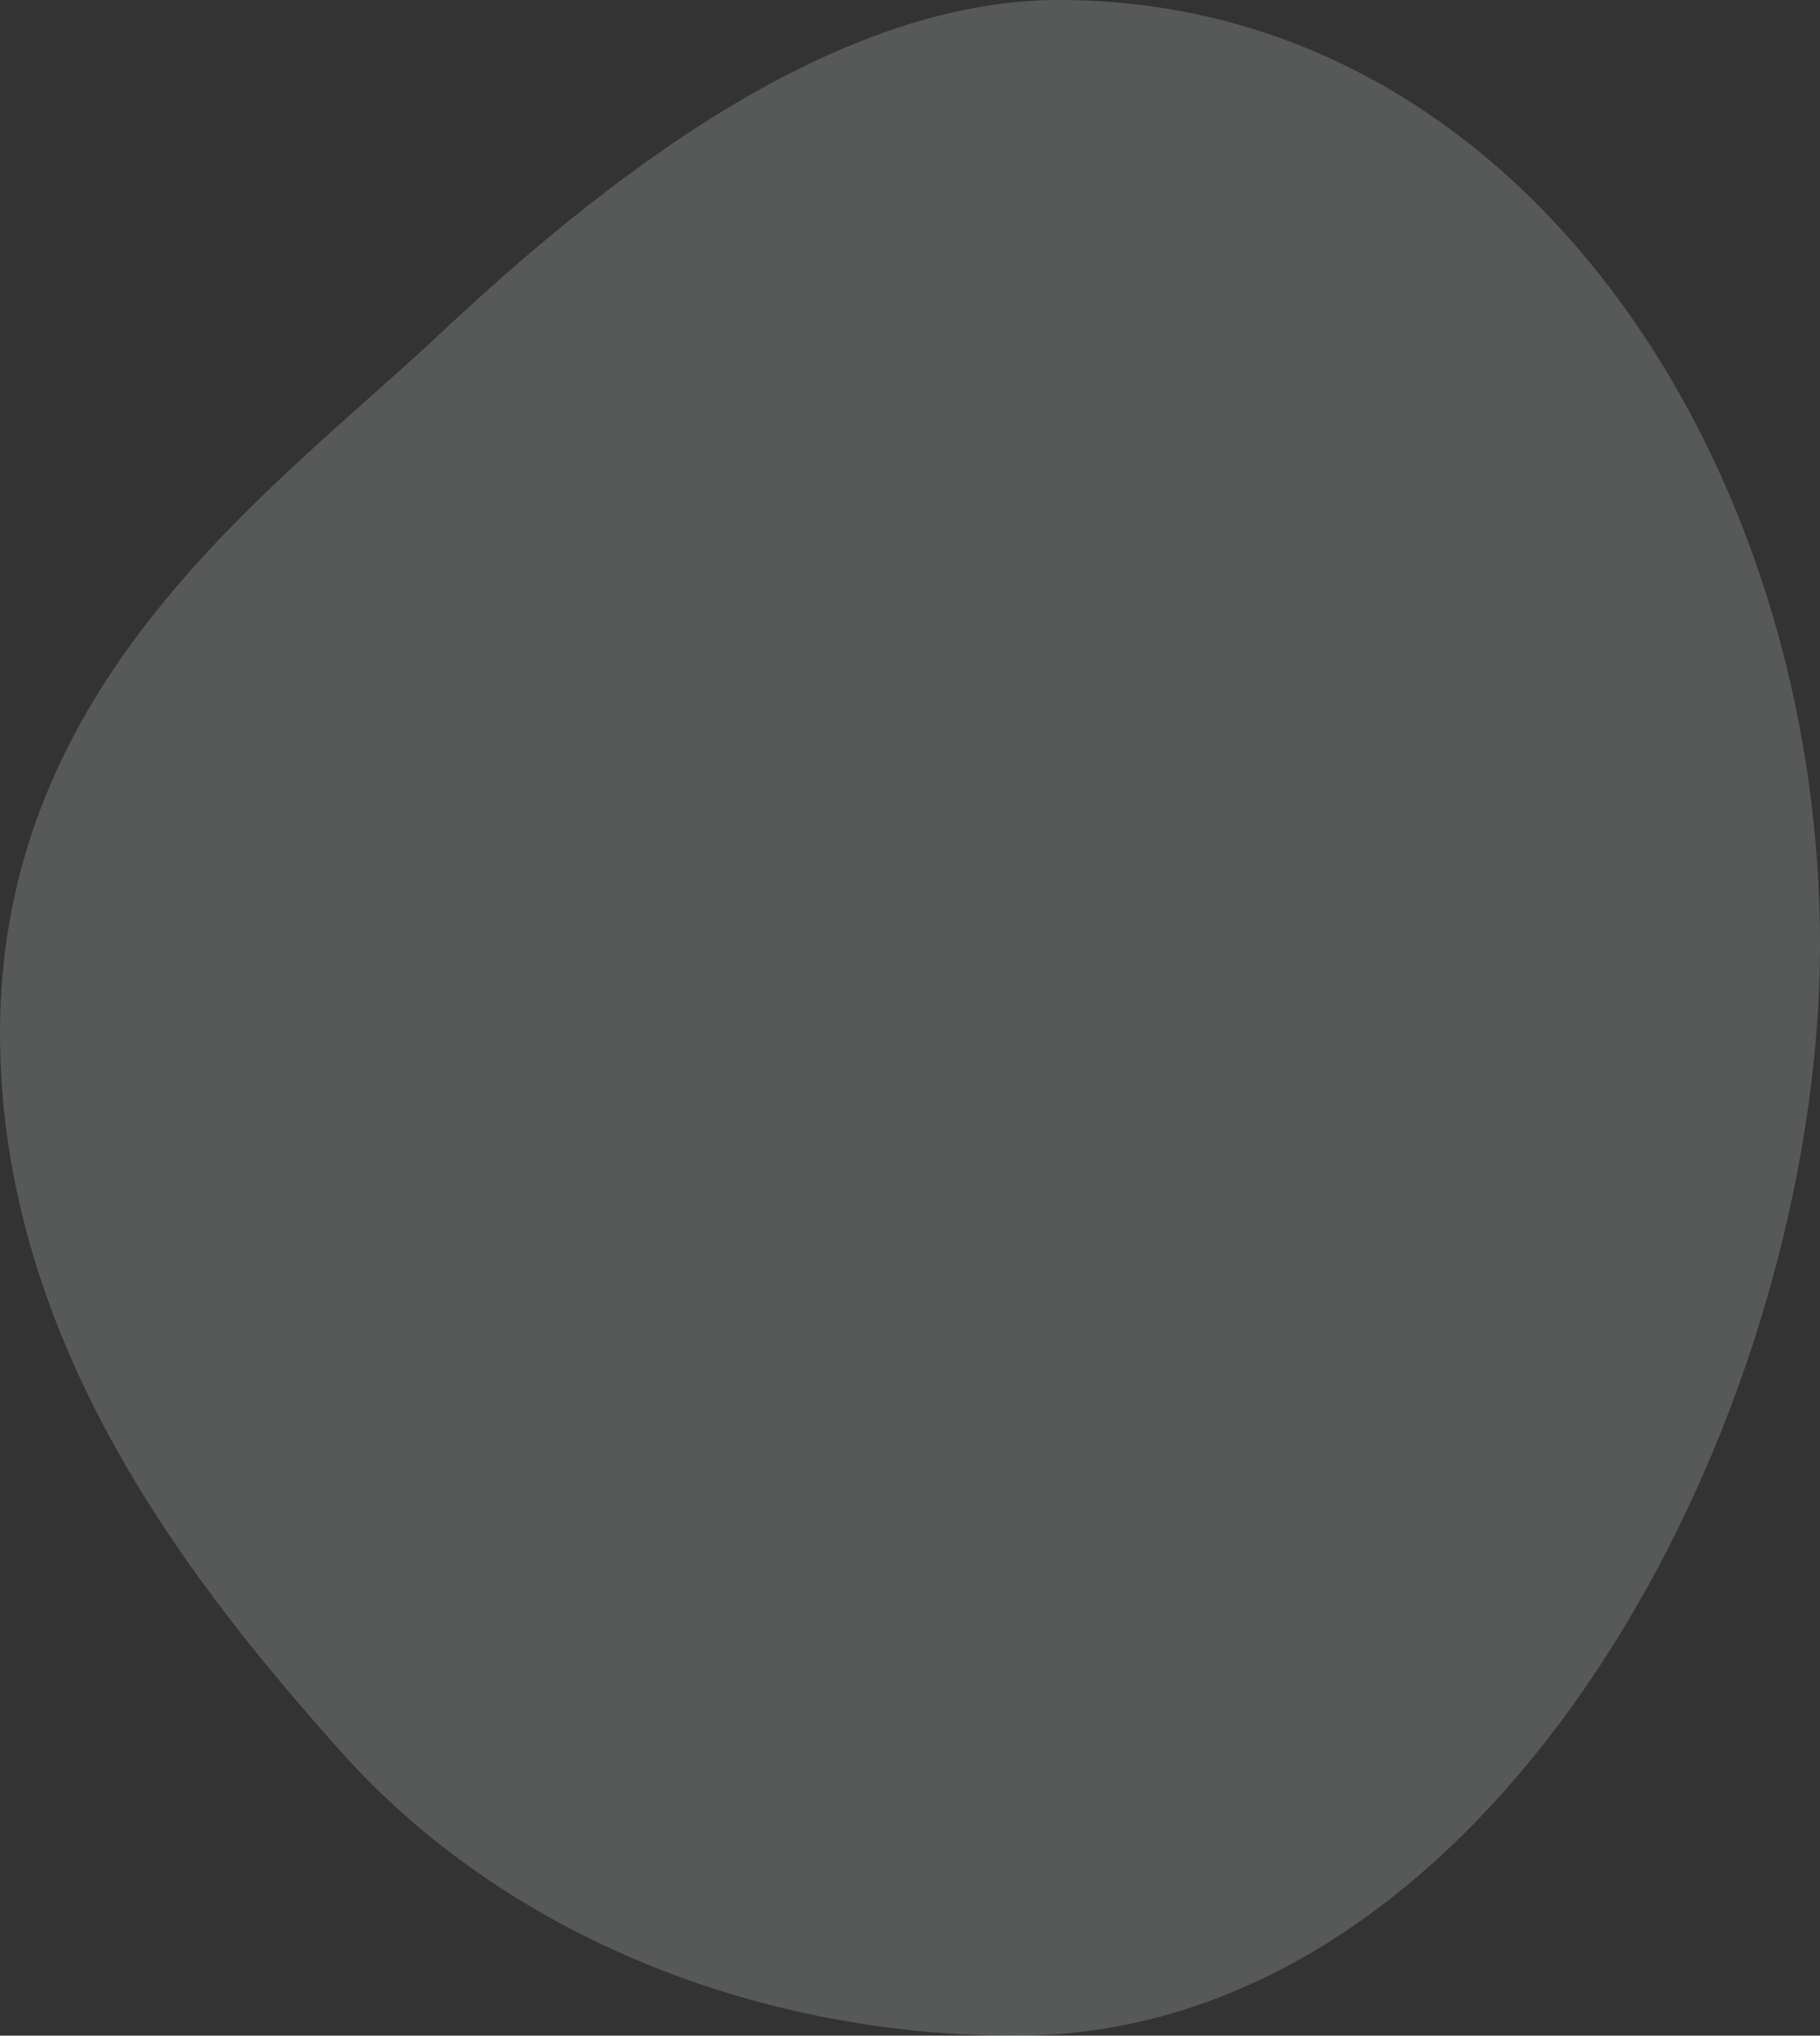 <?xml version="1.0" encoding="UTF-8"?> <!-- Generator: Adobe Illustrator 25.2.3, SVG Export Plug-In . SVG Version: 6.00 Build 0) --> <svg xmlns="http://www.w3.org/2000/svg" xmlns:xlink="http://www.w3.org/1999/xlink" id="Layer_1" x="0px" y="0px" viewBox="0 0 406 454" style="enable-background:new 0 0 406 454;" xml:space="preserve"><rect x="0" y="0" width="406" height="454" fill="#333333" stroke="none"/> <style type="text/css"> .st0{fill:#E7F4F0;fill-opacity:0.2;} </style> <path class="st0" d="M406,210.4C406,316.8,333.8,454,226.6,454c-57.7,0-113.9-22.3-150.6-63.4C44.6,355.3,0,300.8,0,230.4 c0-78.6,60.6-120.8,98.1-155.9C132.8,41.9,184.6,0,236.2,0C339.9,0,406,104.1,406,210.4z"></path> </svg> 